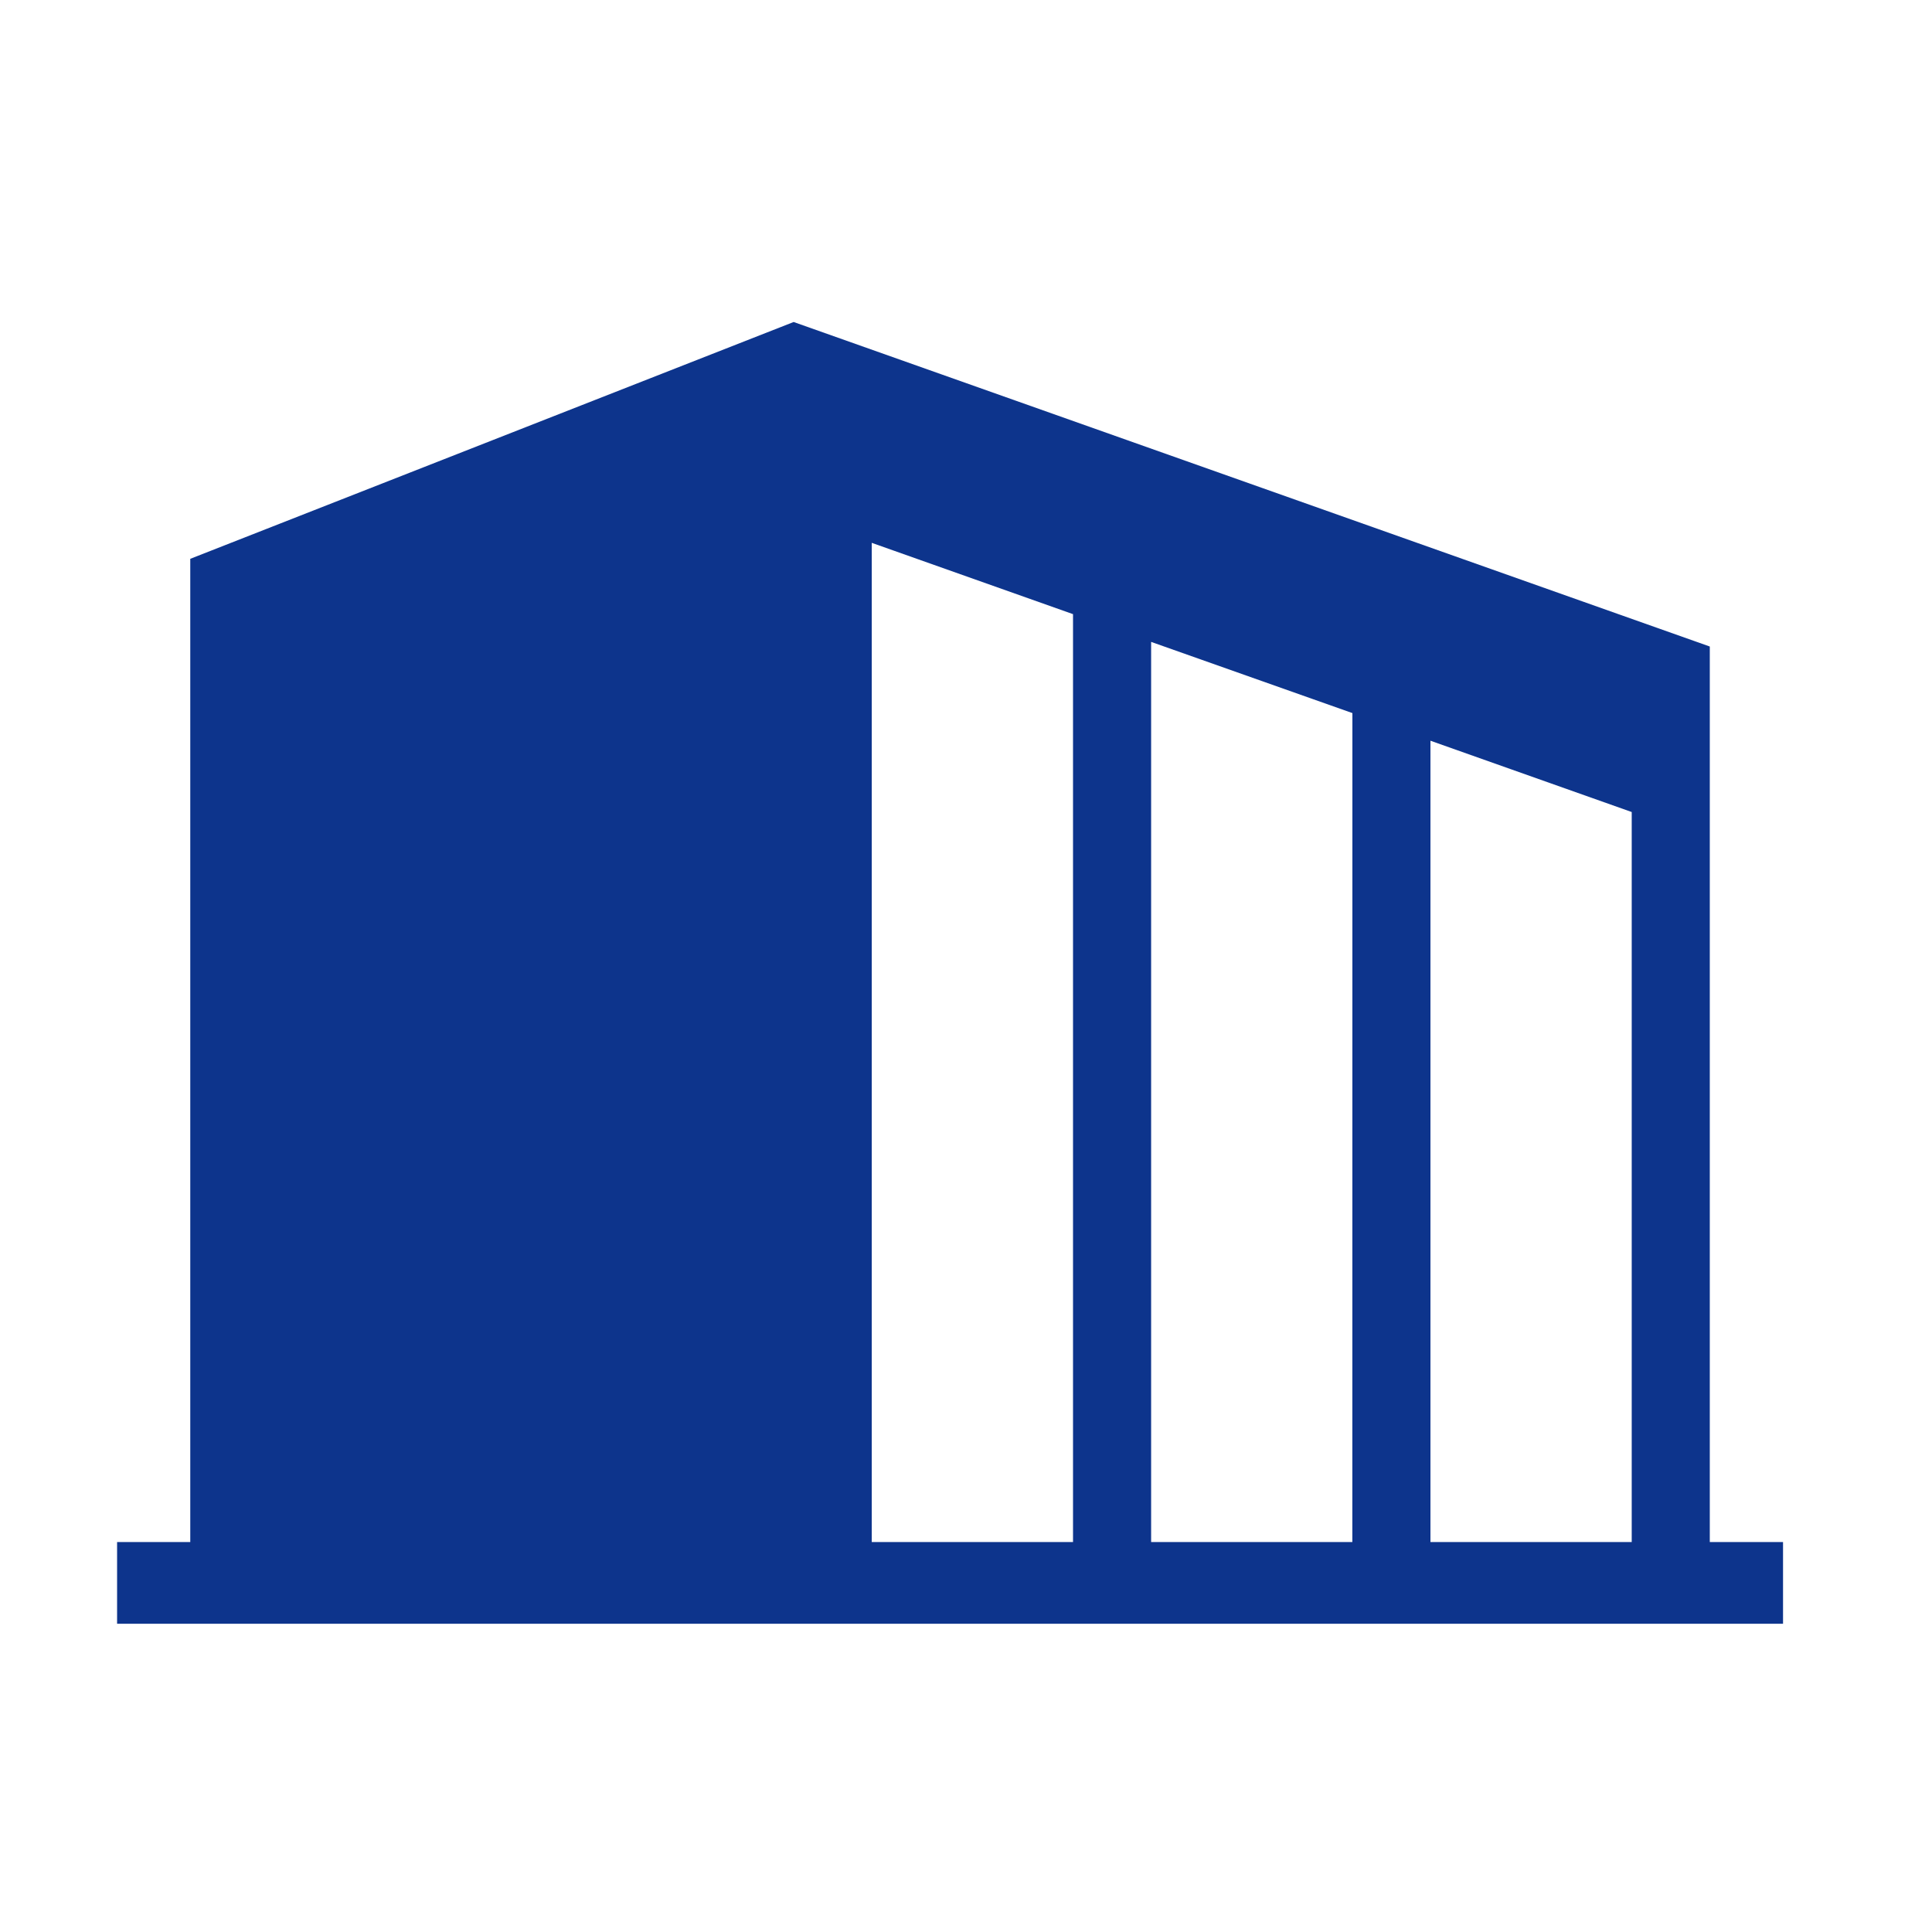 <svg xmlns="http://www.w3.org/2000/svg" xmlns:xlink="http://www.w3.org/1999/xlink" width="66" height="66" viewBox="0 0 66 66">
  <defs>
    <clipPath id="clip-path">
      <rect id="長方形_18621" data-name="長方形 18621" width="66" height="66" transform="translate(-11430 -16669)" fill="#fff" stroke="#707070" stroke-width="1"/>
    </clipPath>
  </defs>
  <g id="マスクグループ_105" data-name="マスクグループ 105" transform="translate(11430 16669)" clip-path="url(#clip-path)">
    <g id="本社のアイコン" transform="translate(-11426 -16659.172)">
      <path id="パス_293644" data-name="パス 293644" d="M54.409,42.85V12.258L23.112,1.172,2.5,9.262V42.85H0v2.792H56.911V42.85h-2.5Zm-21.753,0H25.78V8.716l6.876,2.436Zm9.542,0H35.324V12.1L42.2,14.532Zm9.544,0H44.866V15.476l6.876,2.436Z" transform="translate(0 0)" fill="#0d348c"/>
    </g>
  </g>
</svg>
